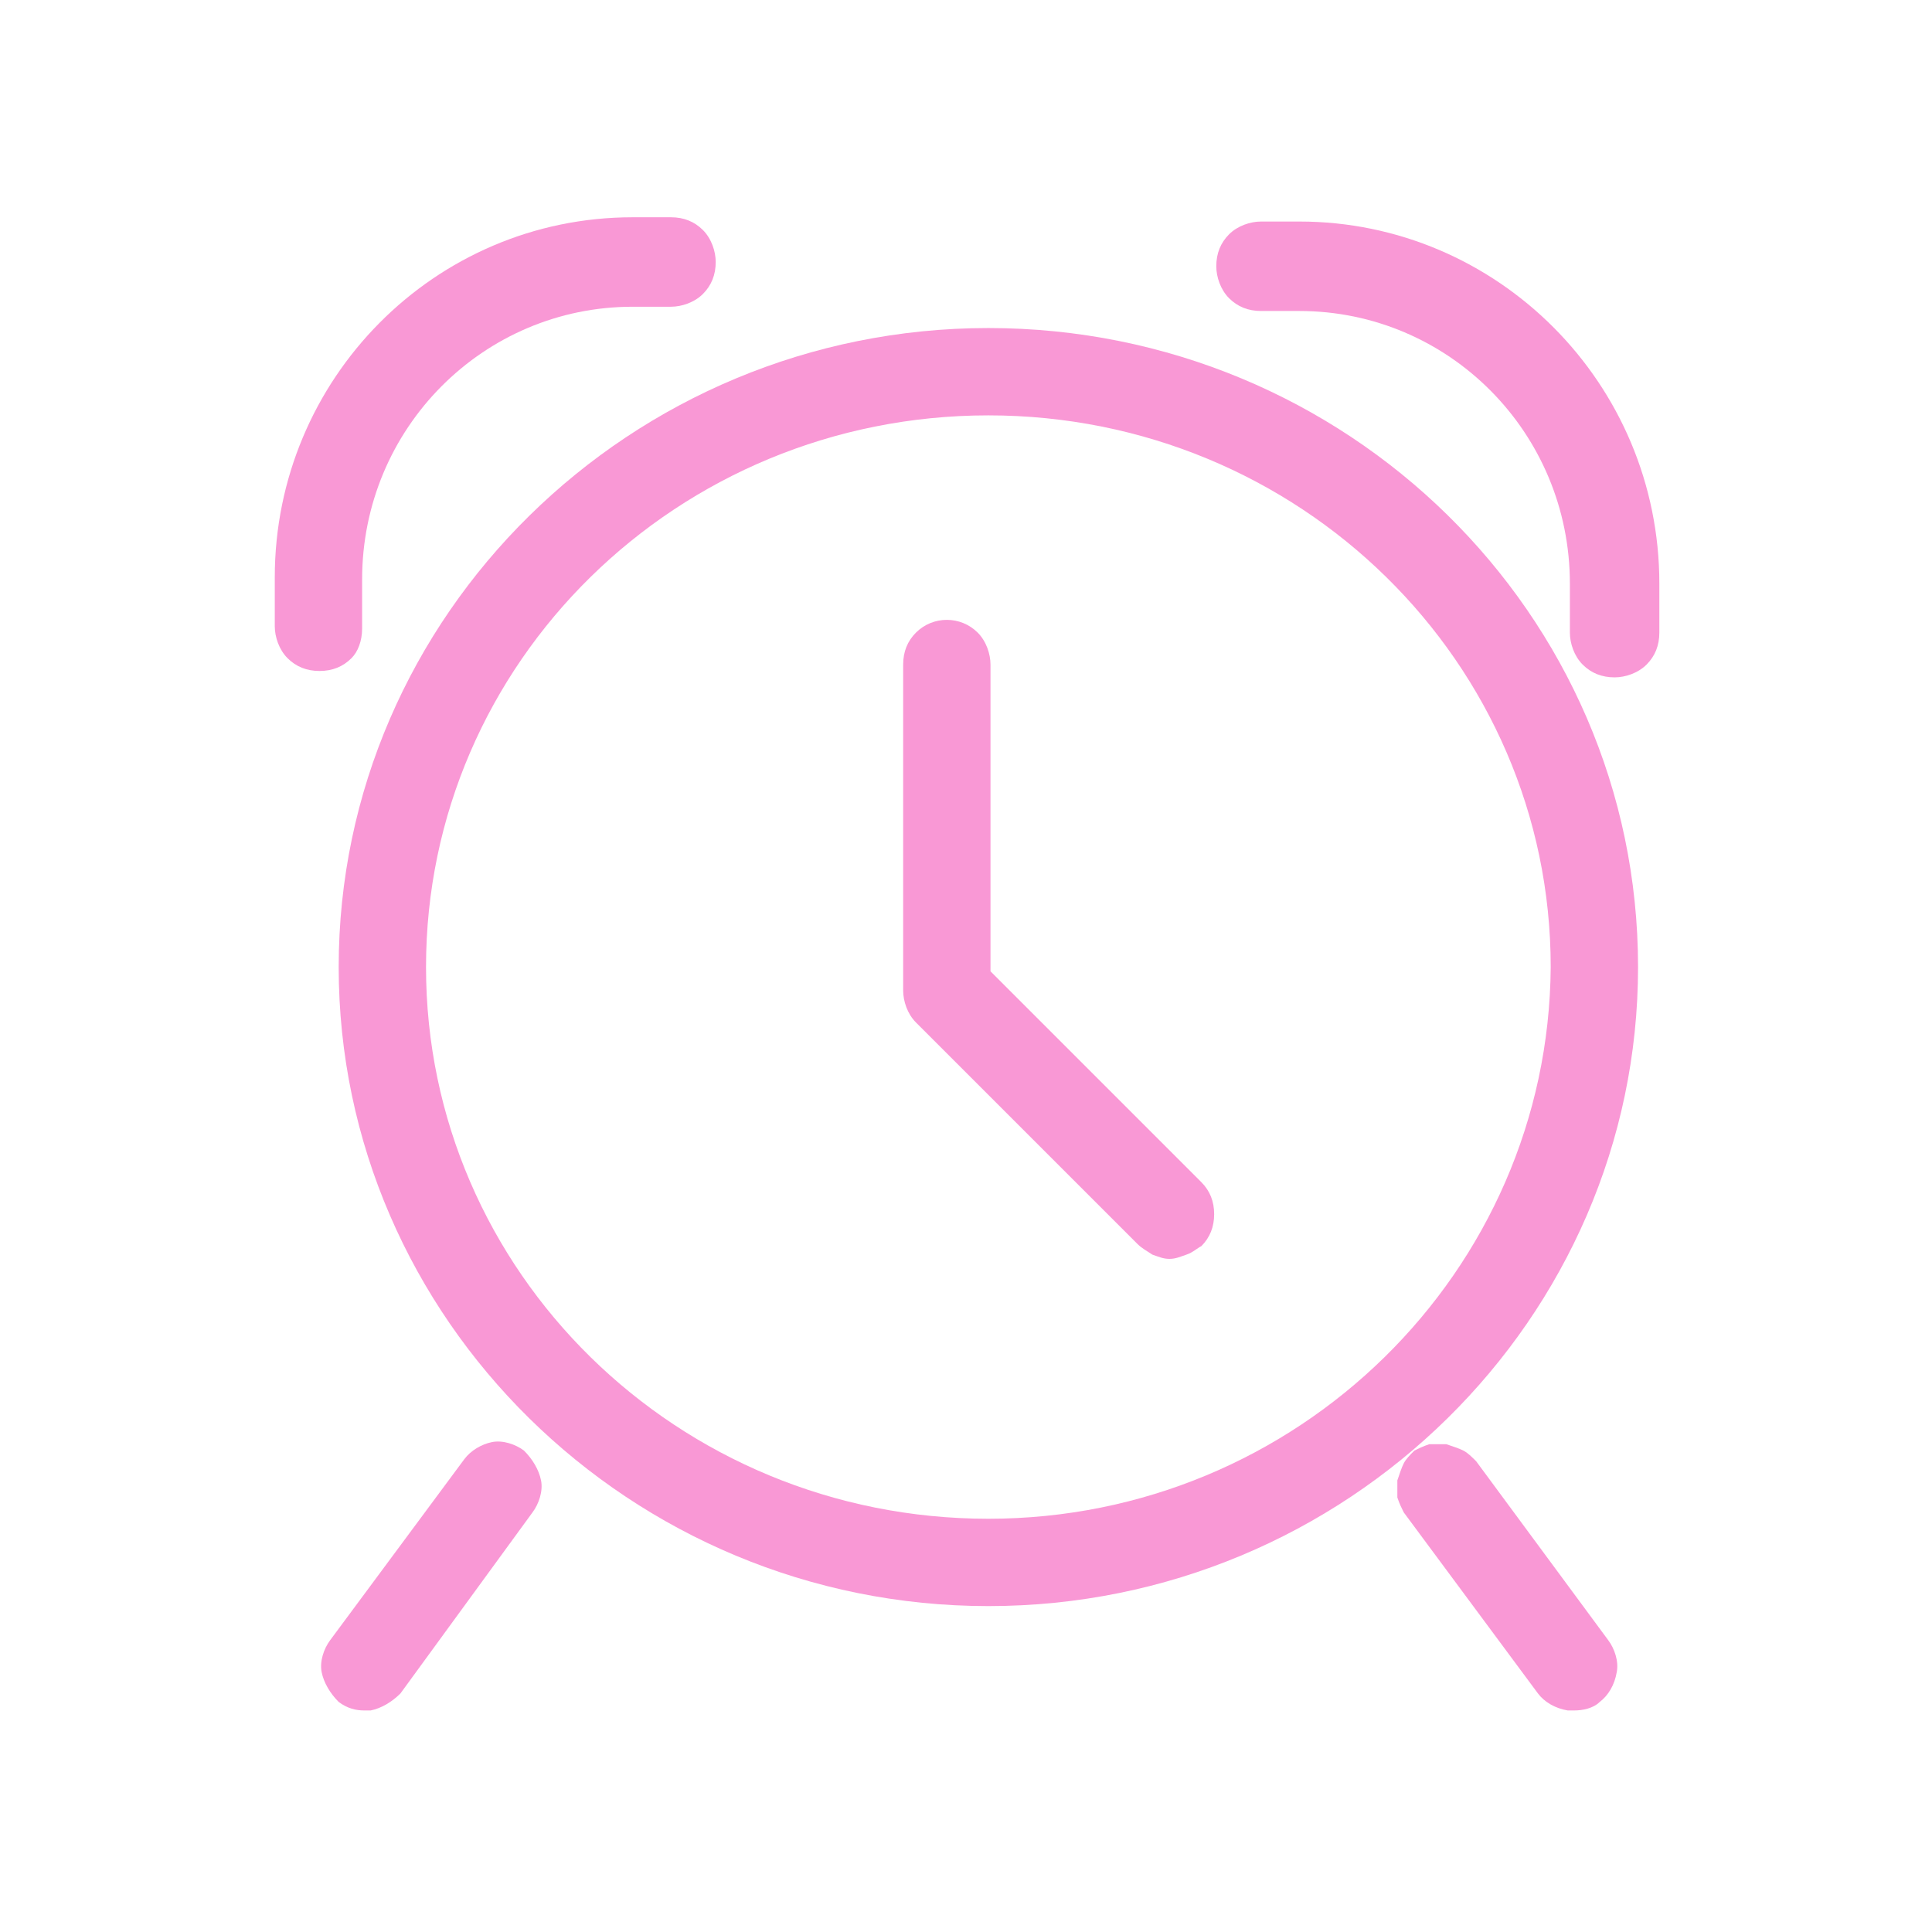 <?xml version="1.0" encoding="utf-8"?>
<!-- Generator: Adobe Illustrator 25.0.0, SVG Export Plug-In . SVG Version: 6.00 Build 0)  -->
<svg version="1.1" id="Livello_1" xmlns="http://www.w3.org/2000/svg" xmlns:xlink="http://www.w3.org/1999/xlink" x="0px" y="0px"
	 viewBox="0 0 90.7 90.7" style="enable-background:new 0 0 90.7 90.7;" xml:space="preserve">
<style type="text/css">
	.st0{fill:#F998D5;}
</style>
<g>
	<path class="st0" d="M46.4,15.4c-16.8,0-30.5,13.5-30.5,30c0,16.5,13.7,30,30.5,30s30.5-13.5,30.5-30
		C76.9,28.8,63.2,15.4,46.4,15.4z M46.4,71.3C31.8,71.3,20,59.7,20,45.4c0-14.3,11.8-25.9,26.4-25.9c14.6,0,26.4,11.6,26.4,25.9
		C72.7,59.7,60.9,71.3,46.4,71.3z"/>
	<path class="st0" d="M69.3,68.6L69.3,68.6c-0.2-0.2-0.4-0.4-0.6-0.5c-0.2-0.1-0.5-0.2-0.8-0.3c-0.3,0-0.5,0-0.8,0
		c-0.3,0.1-0.5,0.2-0.7,0.3c-0.2,0.2-0.4,0.4-0.5,0.6c-0.1,0.2-0.2,0.5-0.3,0.8c0,0.3,0,0.5,0,0.8c0.1,0.3,0.2,0.5,0.3,0.7l6.3,8.5
		c0.3,0.4,0.8,0.7,1.4,0.8c0.1,0,0.2,0,0.3,0c0.4,0,0.9-0.1,1.2-0.4c0.4-0.3,0.7-0.8,0.8-1.4c0.1-0.5-0.1-1.1-0.4-1.5L69.3,68.6z
		 M66.6,70.1L66.6,70.1L66.6,70.1L66.6,70.1z M75,78.4L75,78.4L75,78.4L75,78.4z"/>
	<path class="st0" d="M17,29.5v-2.3c0-7.1,5.7-12.8,12.7-12.8h1.8c0.5,0,1.1-0.2,1.5-0.6c0.4-0.4,0.6-0.9,0.6-1.5
		c0-0.5-0.2-1.1-0.6-1.5c-0.4-0.4-0.9-0.6-1.5-0.6h-1.8c-9.3,0-16.8,7.6-16.8,16.9v2.3c0,0.5,0.2,1.1,0.6,1.5
		c0.4,0.4,0.9,0.6,1.5,0.6c0.6,0,1.1-0.2,1.5-0.6C16.8,30.6,17,30.1,17,29.5z M15.7,30.3L15.7,30.3L15.7,30.3L15.7,30.3z"/>
	<path class="st0" d="M24.6,68.1c-0.4-0.3-1-0.5-1.5-0.4h0c-0.5,0.1-1,0.4-1.3,0.8l-6.3,8.5c-0.3,0.4-0.5,1-0.4,1.5
		c0.1,0.5,0.4,1,0.8,1.4c0.4,0.3,0.8,0.4,1.2,0.4c0.1,0,0.2,0,0.3,0c0.5-0.1,1-0.4,1.4-0.8L25,71c0.3-0.4,0.5-1,0.4-1.5
		C25.3,69,25,68.5,24.6,68.1z M23.2,68.7L23.2,68.7L23.2,68.7L23.2,68.7z"/>
	<path class="st0" d="M61,10.4h-1.8c-0.5,0-1.1,0.2-1.5,0.6c-0.4,0.4-0.6,0.9-0.6,1.5c0,0.5,0.2,1.1,0.6,1.5
		c0.4,0.4,0.9,0.6,1.5,0.6H61c7,0,12.7,5.7,12.7,12.8v2.3c0,0.5,0.2,1.1,0.6,1.5c0.4,0.4,0.9,0.6,1.5,0.6c0.5,0,1.1-0.2,1.5-0.6
		c0.4-0.4,0.6-0.9,0.6-1.5v-2.3C77.9,18,70.3,10.4,61,10.4z M76.5,30.3L76.5,30.3L76.5,30.3L76.5,30.3z"/>
	<path class="st0" d="M46.5,45.6V31.2c0-0.5-0.2-1.1-0.6-1.5c-0.8-0.8-2.1-0.8-2.9,0c-0.4,0.4-0.6,0.9-0.6,1.5v15.3
		c0,0.5,0.2,1.1,0.6,1.5l10.4,10.4c0.2,0.2,0.4,0.3,0.7,0.5c0.3,0.1,0.5,0.2,0.8,0.2s0.5-0.1,0.8-0.2c0.3-0.1,0.5-0.3,0.7-0.4
		c0.4-0.4,0.6-0.9,0.6-1.5s-0.2-1.1-0.6-1.5L46.5,45.6z"/>
</g>
</svg>
